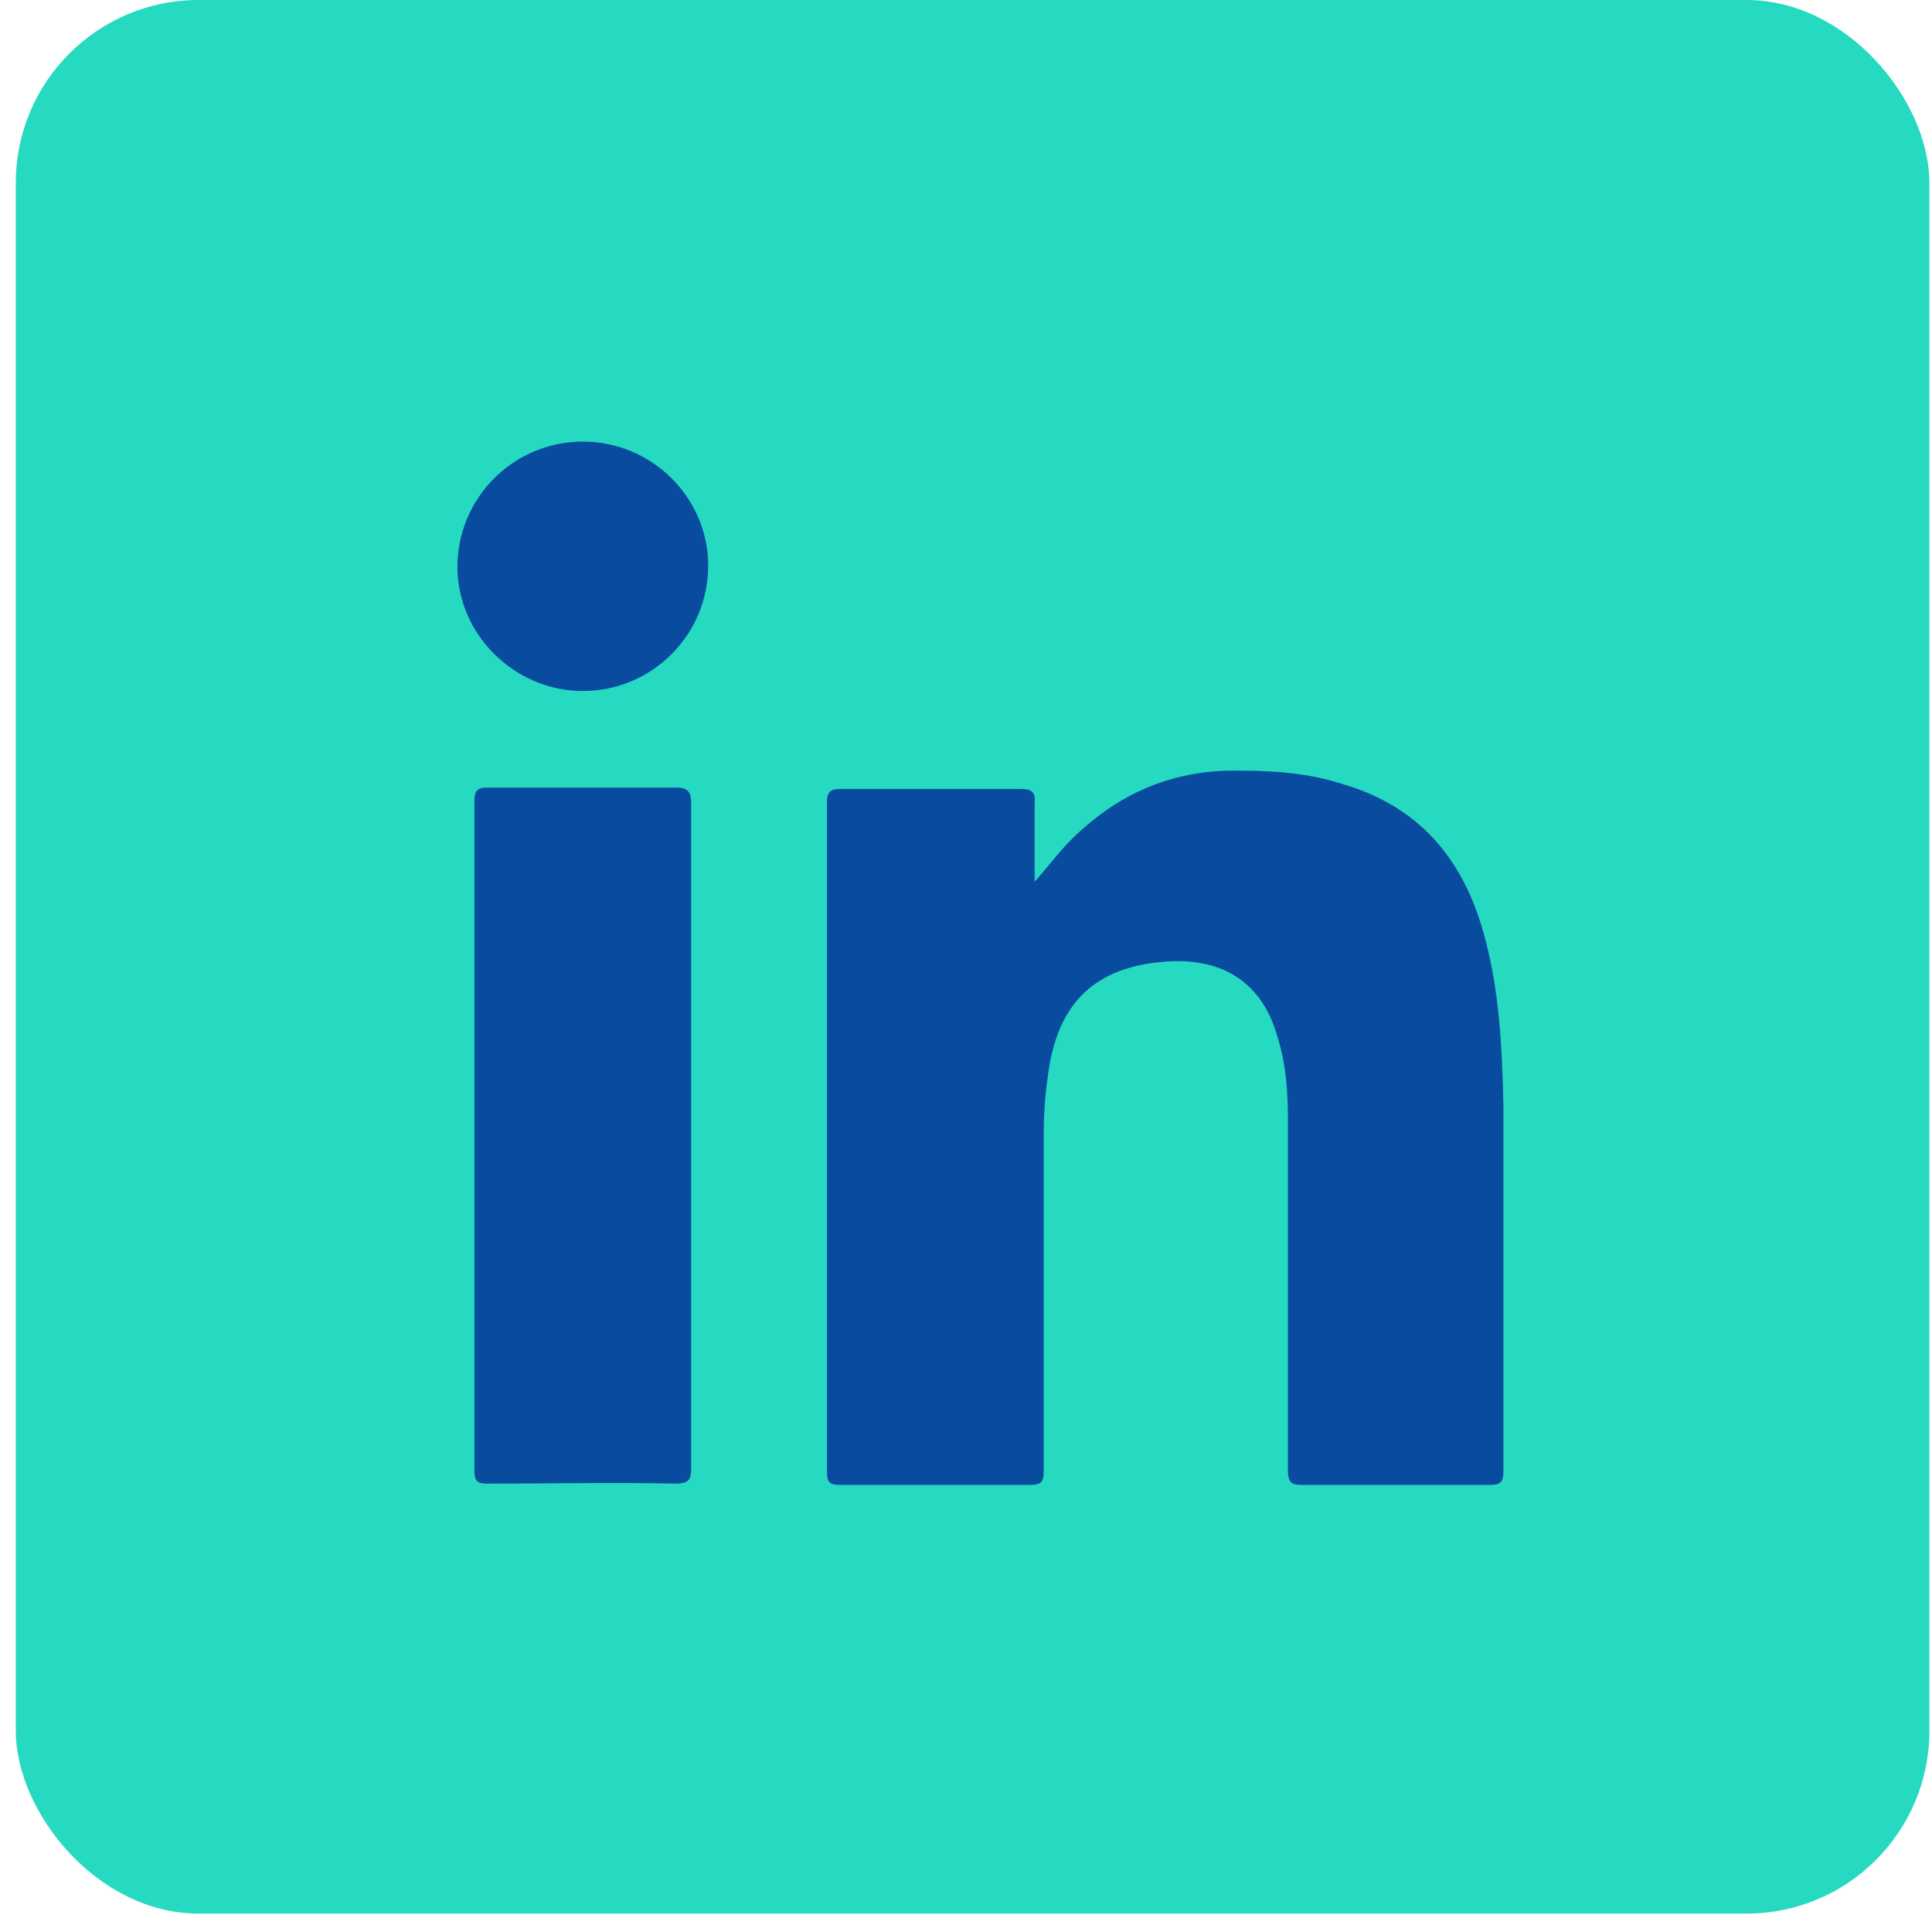 <?xml version="1.0" encoding="UTF-8"?> <svg xmlns="http://www.w3.org/2000/svg" width="74" height="74" viewBox="0 0 74 74" fill="none"><rect x="0.605" width="73.295" height="73.295" rx="7" fill="#26DAC2"></rect><path d="M39.628 33.769C40.178 33.169 40.629 32.519 41.229 31.968C42.979 30.318 45.03 29.468 47.481 29.518C48.831 29.518 50.132 29.618 51.382 30.018C54.333 30.868 56.033 32.869 56.834 35.77C57.434 37.92 57.534 40.121 57.584 42.322C57.584 46.973 57.584 51.624 57.584 56.326C57.584 56.776 57.484 56.876 57.034 56.876C54.633 56.876 52.232 56.876 49.831 56.876C49.431 56.876 49.331 56.726 49.331 56.326C49.331 51.875 49.331 47.473 49.331 43.022C49.331 41.922 49.281 40.821 48.931 39.721C48.381 37.72 46.931 36.72 44.83 36.82C41.979 36.97 40.478 38.37 40.128 41.271C40.028 41.972 39.978 42.672 39.978 43.372C39.978 47.673 39.978 52.025 39.978 56.326C39.978 56.776 39.878 56.876 39.428 56.876C37.027 56.876 34.577 56.876 32.176 56.876C31.776 56.876 31.676 56.776 31.676 56.376C31.676 47.823 31.676 39.271 31.676 30.718C31.676 30.318 31.826 30.218 32.226 30.218C34.527 30.218 36.827 30.218 39.128 30.218C39.528 30.218 39.678 30.368 39.628 30.768C39.628 31.718 39.628 32.719 39.628 33.769Z" fill="#084B9F"></path><path d="M26.474 43.522C26.474 47.773 26.474 51.975 26.474 56.226C26.474 56.676 26.374 56.826 25.874 56.826C23.474 56.776 21.073 56.826 18.672 56.826C18.272 56.826 18.172 56.726 18.172 56.326C18.172 47.773 18.172 39.221 18.172 30.668C18.172 30.318 18.272 30.168 18.622 30.168C21.073 30.168 23.474 30.168 25.924 30.168C26.374 30.168 26.474 30.368 26.474 30.768C26.474 34.969 26.474 39.271 26.474 43.522Z" fill="#084B9F"></path><path d="M27.125 21.666C27.125 24.316 24.974 26.467 22.323 26.467C19.722 26.467 17.521 24.316 17.521 21.715C17.521 19.065 19.672 16.914 22.323 16.914C24.974 16.914 27.125 19.065 27.125 21.666Z" fill="#084B9F"></path></svg> 